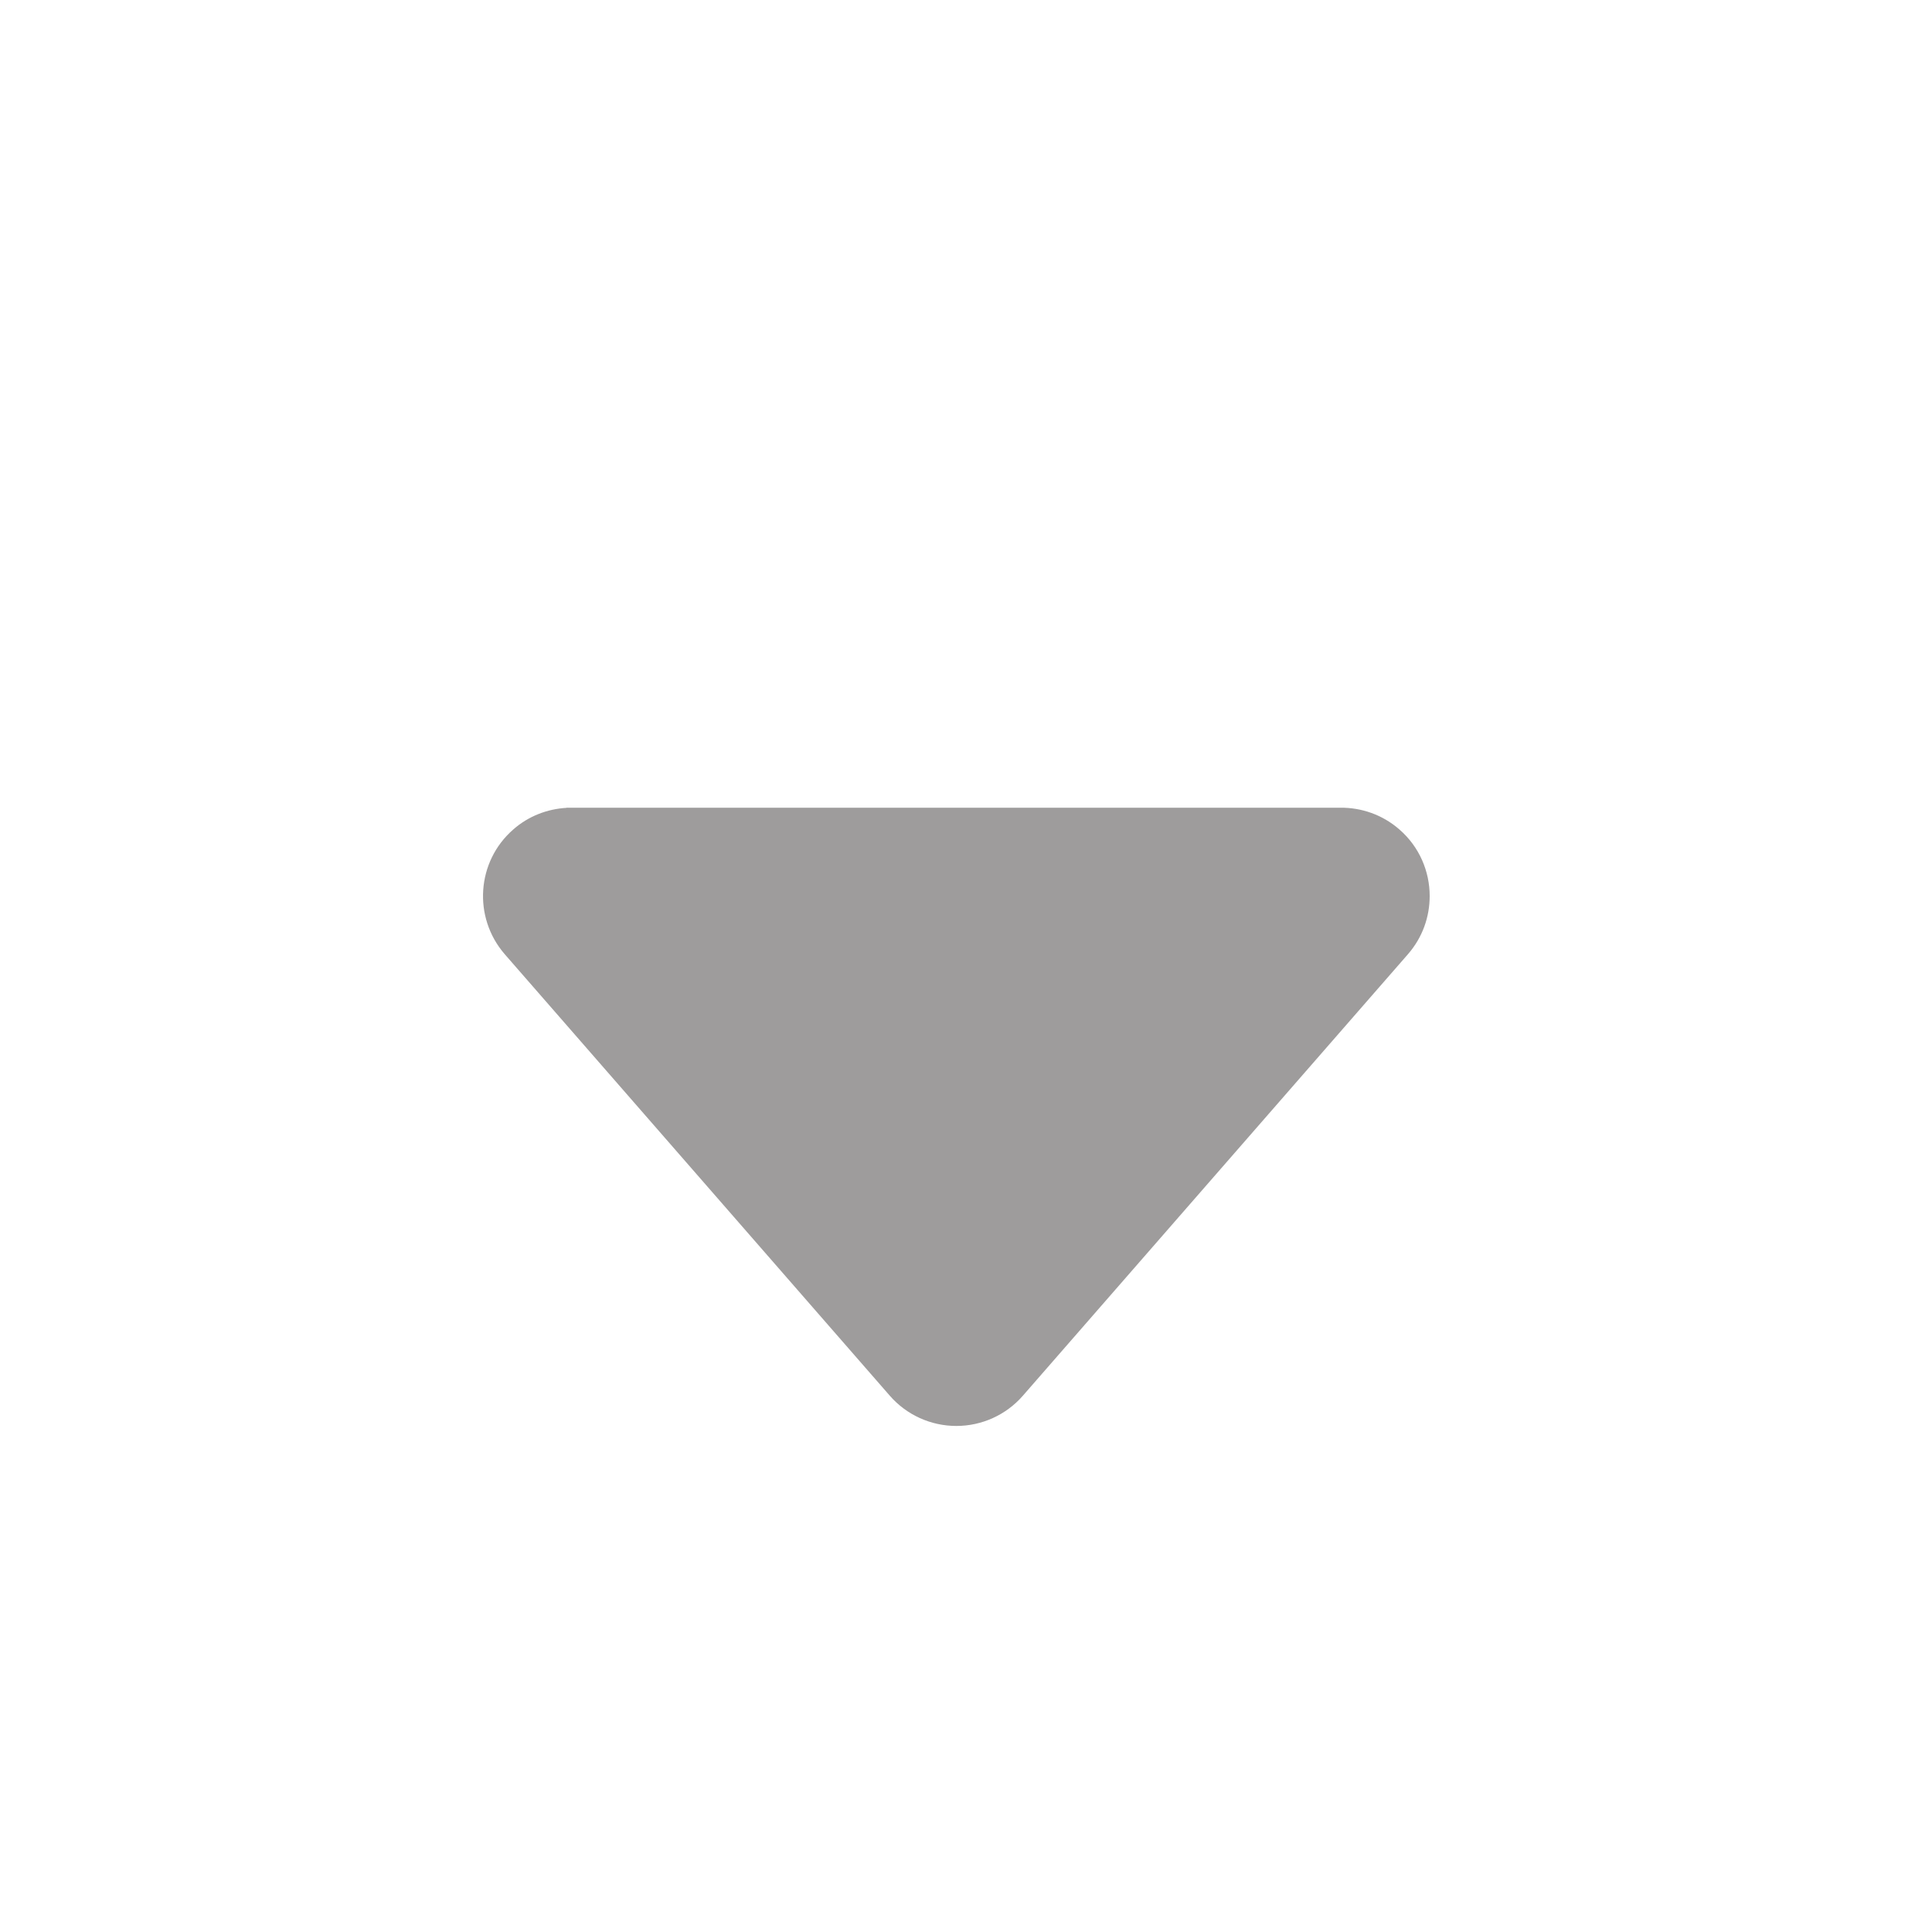 <?xml version="1.0" encoding="UTF-8"?> <svg xmlns="http://www.w3.org/2000/svg" width="14" height="14" viewBox="0 0 14 14" fill="none"><path d="M10.203 6.914C10.309 6.792 10.36 6.643 10.36 6.493C10.36 6.315 10.286 6.137 10.141 6.011C10.018 5.903 9.863 5.851 9.711 5.853L4.105 5.853L4.105 5.854C3.967 5.862 3.83 5.913 3.719 6.011C3.453 6.243 3.426 6.647 3.657 6.914L6.448 10.114C6.569 10.253 6.745 10.333 6.93 10.333C7.115 10.333 7.291 10.253 7.412 10.114L10.203 6.914Z" fill="#9E9C9C"></path></svg> 